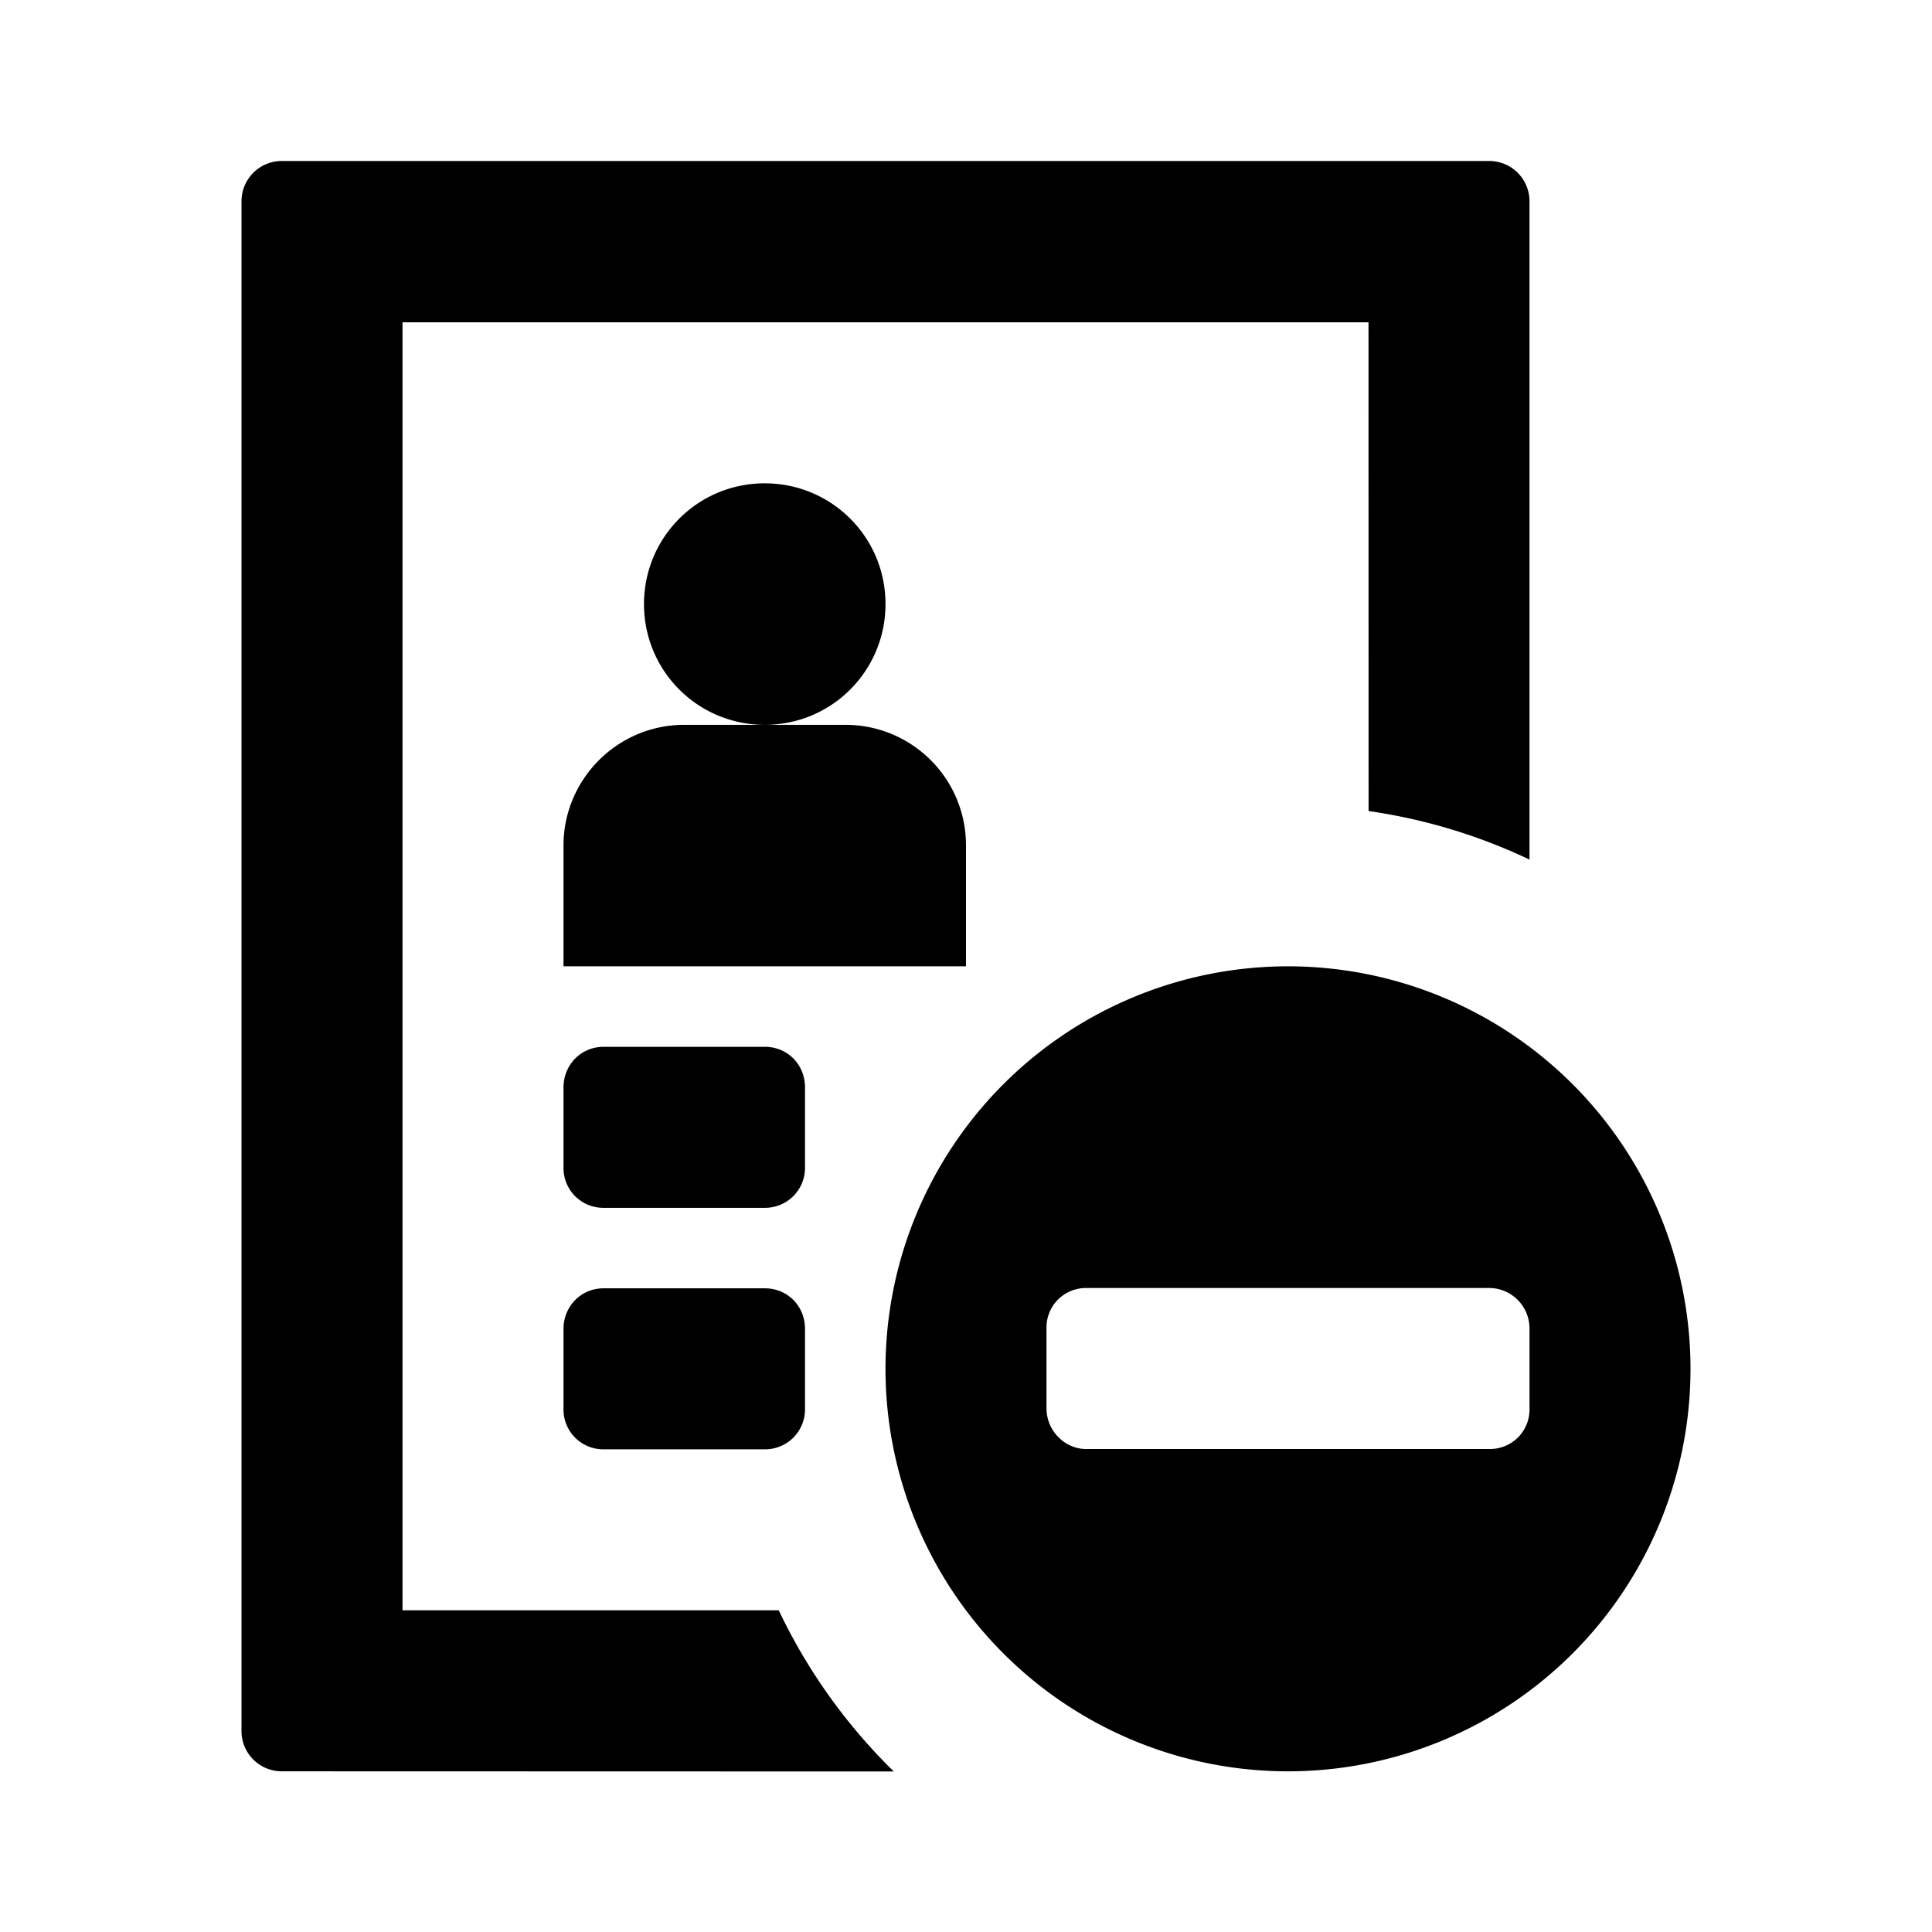 <svg xmlns="http://www.w3.org/2000/svg" width="24" height="24" class="wd-icon-document-candidate-inactive wd-icon" focusable="false" role="presentation" viewBox="0 0 24 24"><g fill-rule="evenodd" class="wd-icon-container"><path fill-rule="nonzero" d="M18.5 2a.5.5 0 0 1 .5.5v8.178a6.95 6.95 0 0 0-1.999-.603L17 4.004H5v16h4.674c.356.75.842 1.427 1.429 2.002L3.5 22.004a.5.5 0 0 1-.5-.5V2.5a.5.5 0 0 1 .5-.5h15zM7.498 16.004h2.004c.275 0 .498.214.498.505v.99a.496.496 0 0 1-.498.505H7.498A.494.494 0 0 1 7 17.499v-.99c0-.279.215-.505.498-.505zm0-3h2.004c.275 0 .498.214.498.505v.99a.496.496 0 0 1-.498.505H7.498A.494.494 0 0 1 7 14.499v-.99c0-.279.215-.505.498-.505zM8 7.504c0-.828.666-1.5 1.5-1.5.828 0 1.5.666 1.5 1.5 0 .828-.666 1.5-1.5 1.5-.828 0-1.5-.666-1.5-1.5zm8 4.5a5 5 0 1 1 0 10 5 5 0 0 1 0-10zM18.509 16h-5.018a.49.49 0 0 0-.491.505v.99c0 .279.228.505.491.505h5.018a.49.49 0 0 0 .491-.505v-.99a.503.503 0 0 0-.491-.505zM10.5 9.004c.828 0 1.5.666 1.5 1.5v1.5H7v-1.5c0-.828.674-1.5 1.5-1.5h2z" class="wd-icon-fill"/></g></svg>